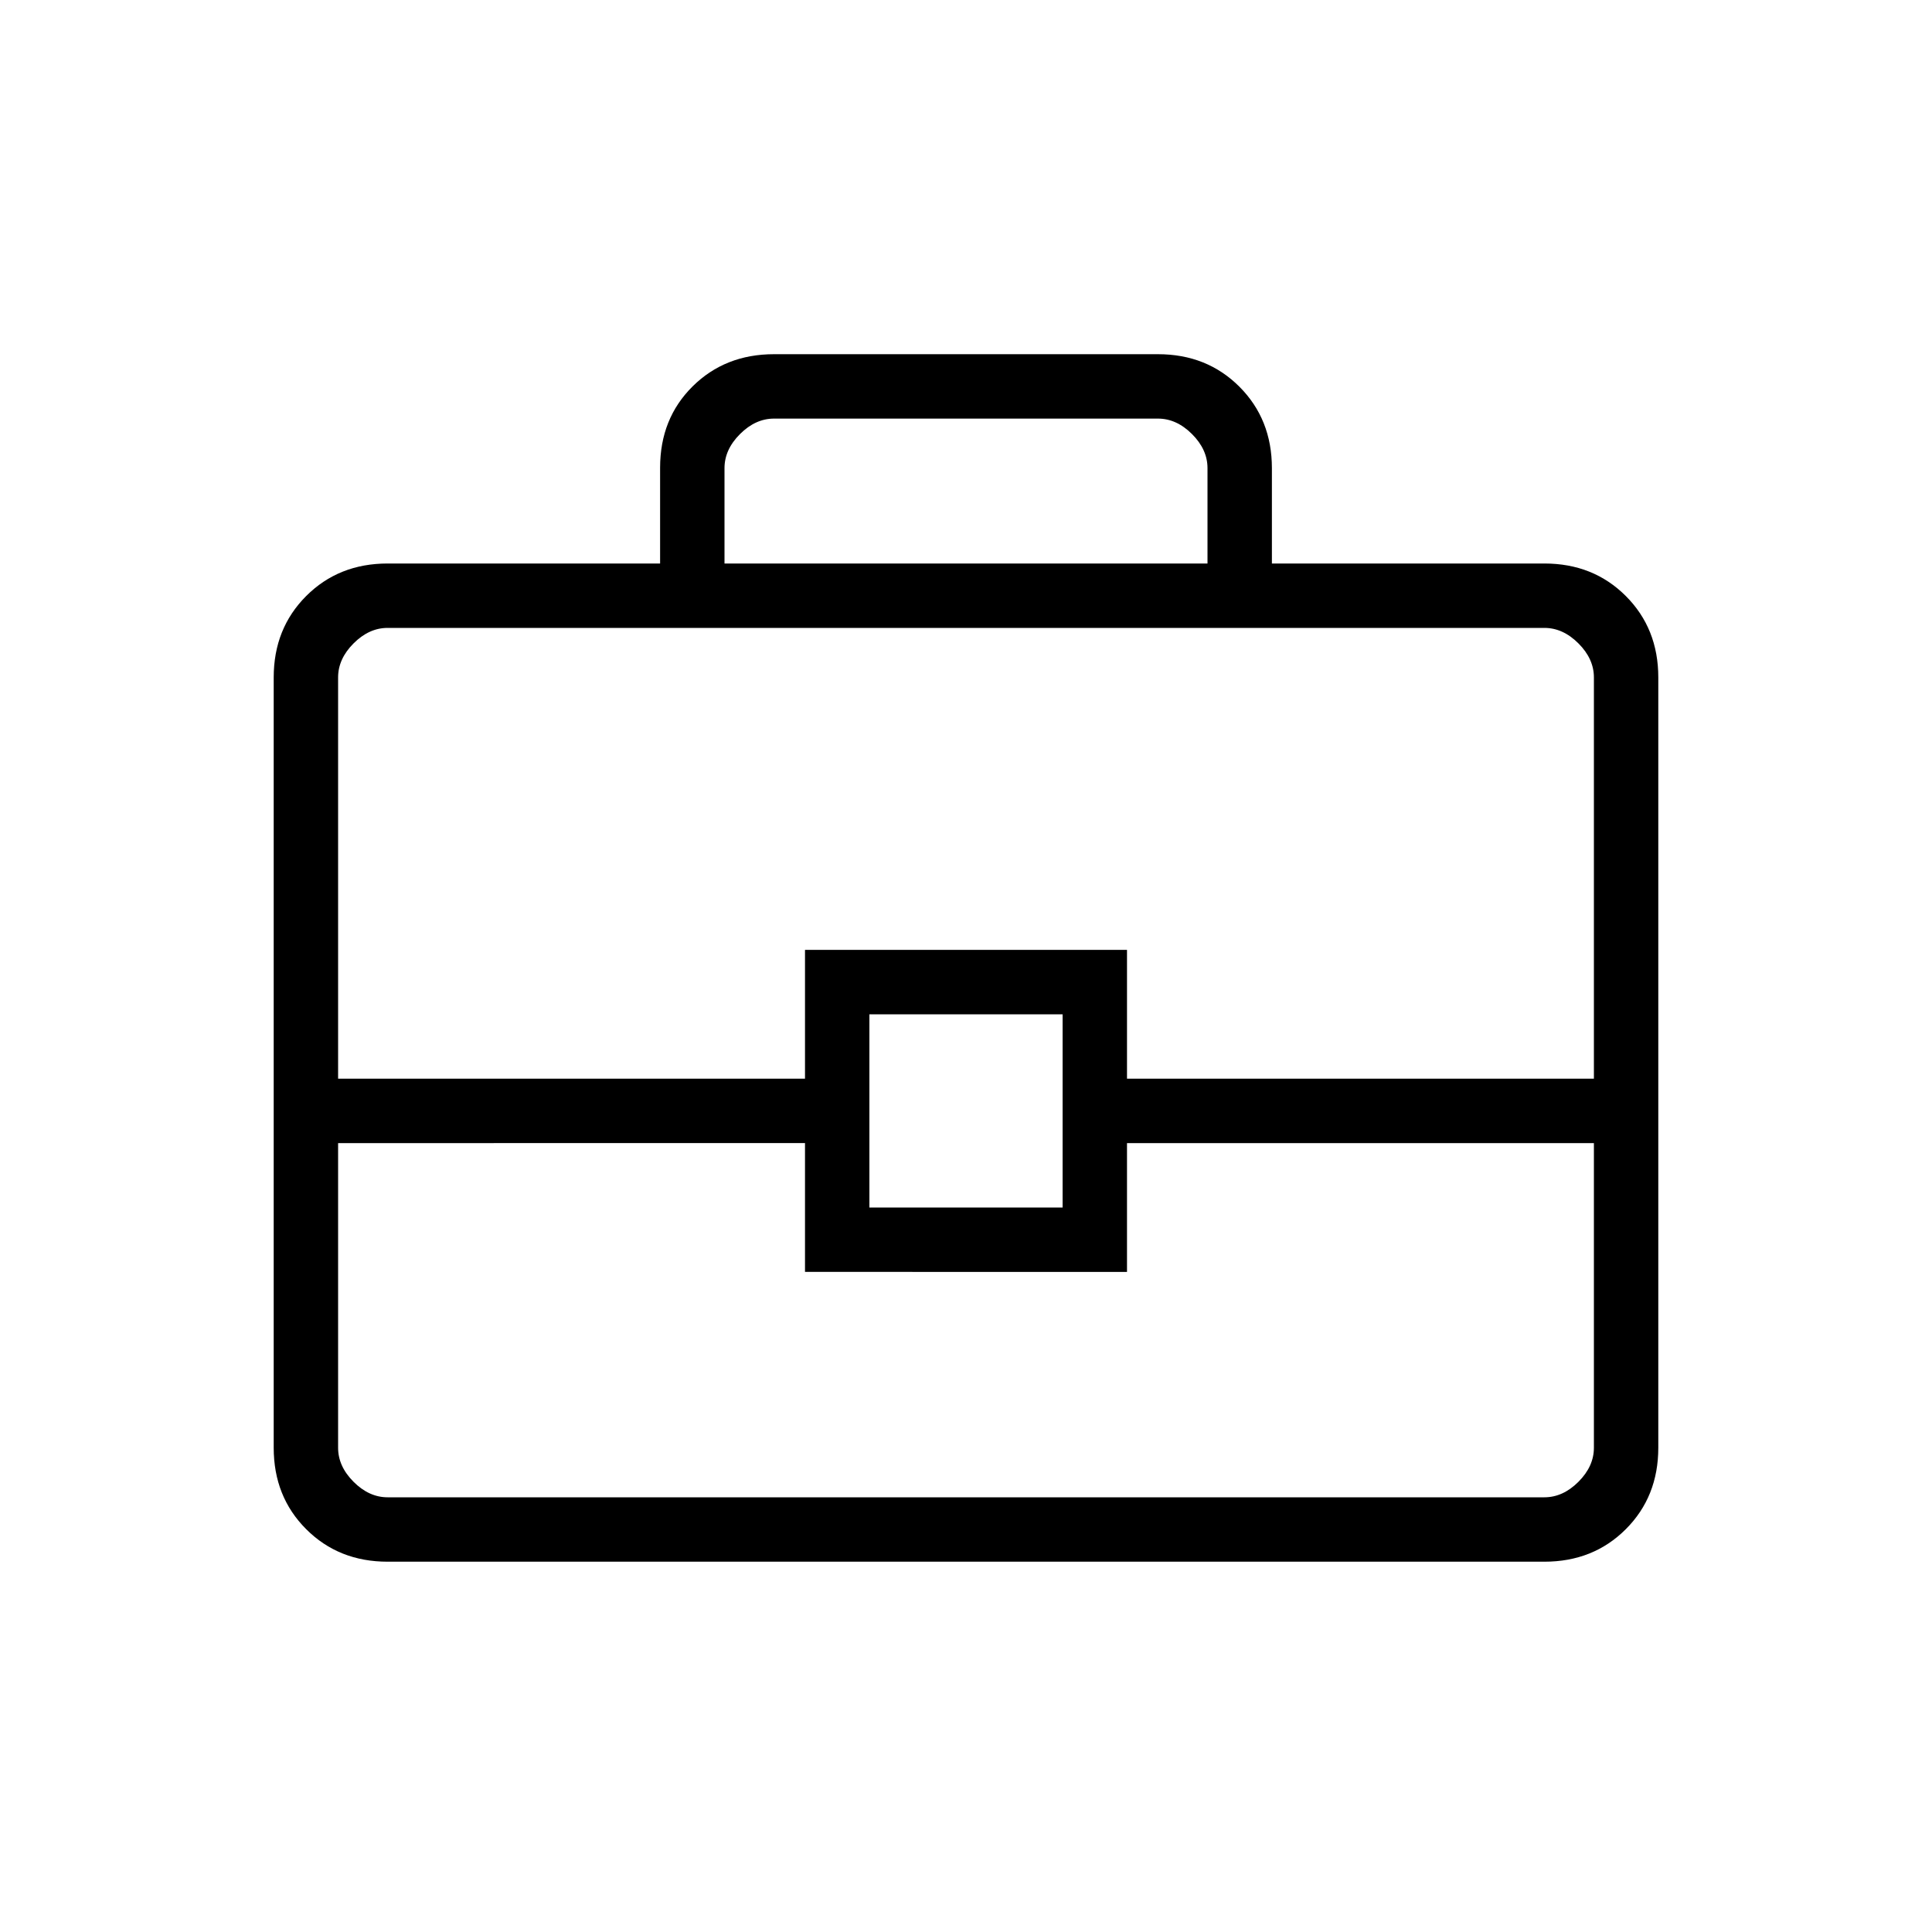 <svg xmlns="http://www.w3.org/2000/svg" height="20" viewBox="0 -960 960 960" width="20"><path d="M192.615-184q-24.315 0-40.465-16.15Q136-216.3 136-240.615v-382.77q0-24.315 16.15-40.465Q168.3-680 192.615-680H328v-47.597Q328-752 344.15-768t40.465-16h190.77q24.315 0 40.465 16.15Q632-751.7 632-727.385V-680h135.385q24.315 0 40.465 16.15Q824-647.7 824-623.385v382.77q0 24.315-16.15 40.465Q791.7-184 767.385-184h-574.77ZM360-680h240v-47.385q0-9.231-7.692-16.923Q584.615-752 575.385-752h-190.77q-9.23 0-16.923 7.692Q360-736.616 360-727.385V-680Zm432 288H560v64H400v-64H168v151.385q0 9.23 7.692 16.923Q183.385-216 192.615-216h574.77q9.23 0 16.923-7.692Q792-231.385 792-240.615V-392Zm-360 32h96v-96h-96v96Zm-264-64h232v-64h160v64h232v-199.385q0-9.23-7.692-16.923Q776.615-648 767.385-648h-574.77q-9.23 0-16.923 7.692Q168-632.615 168-623.385V-424Zm312 18Z"/></svg>